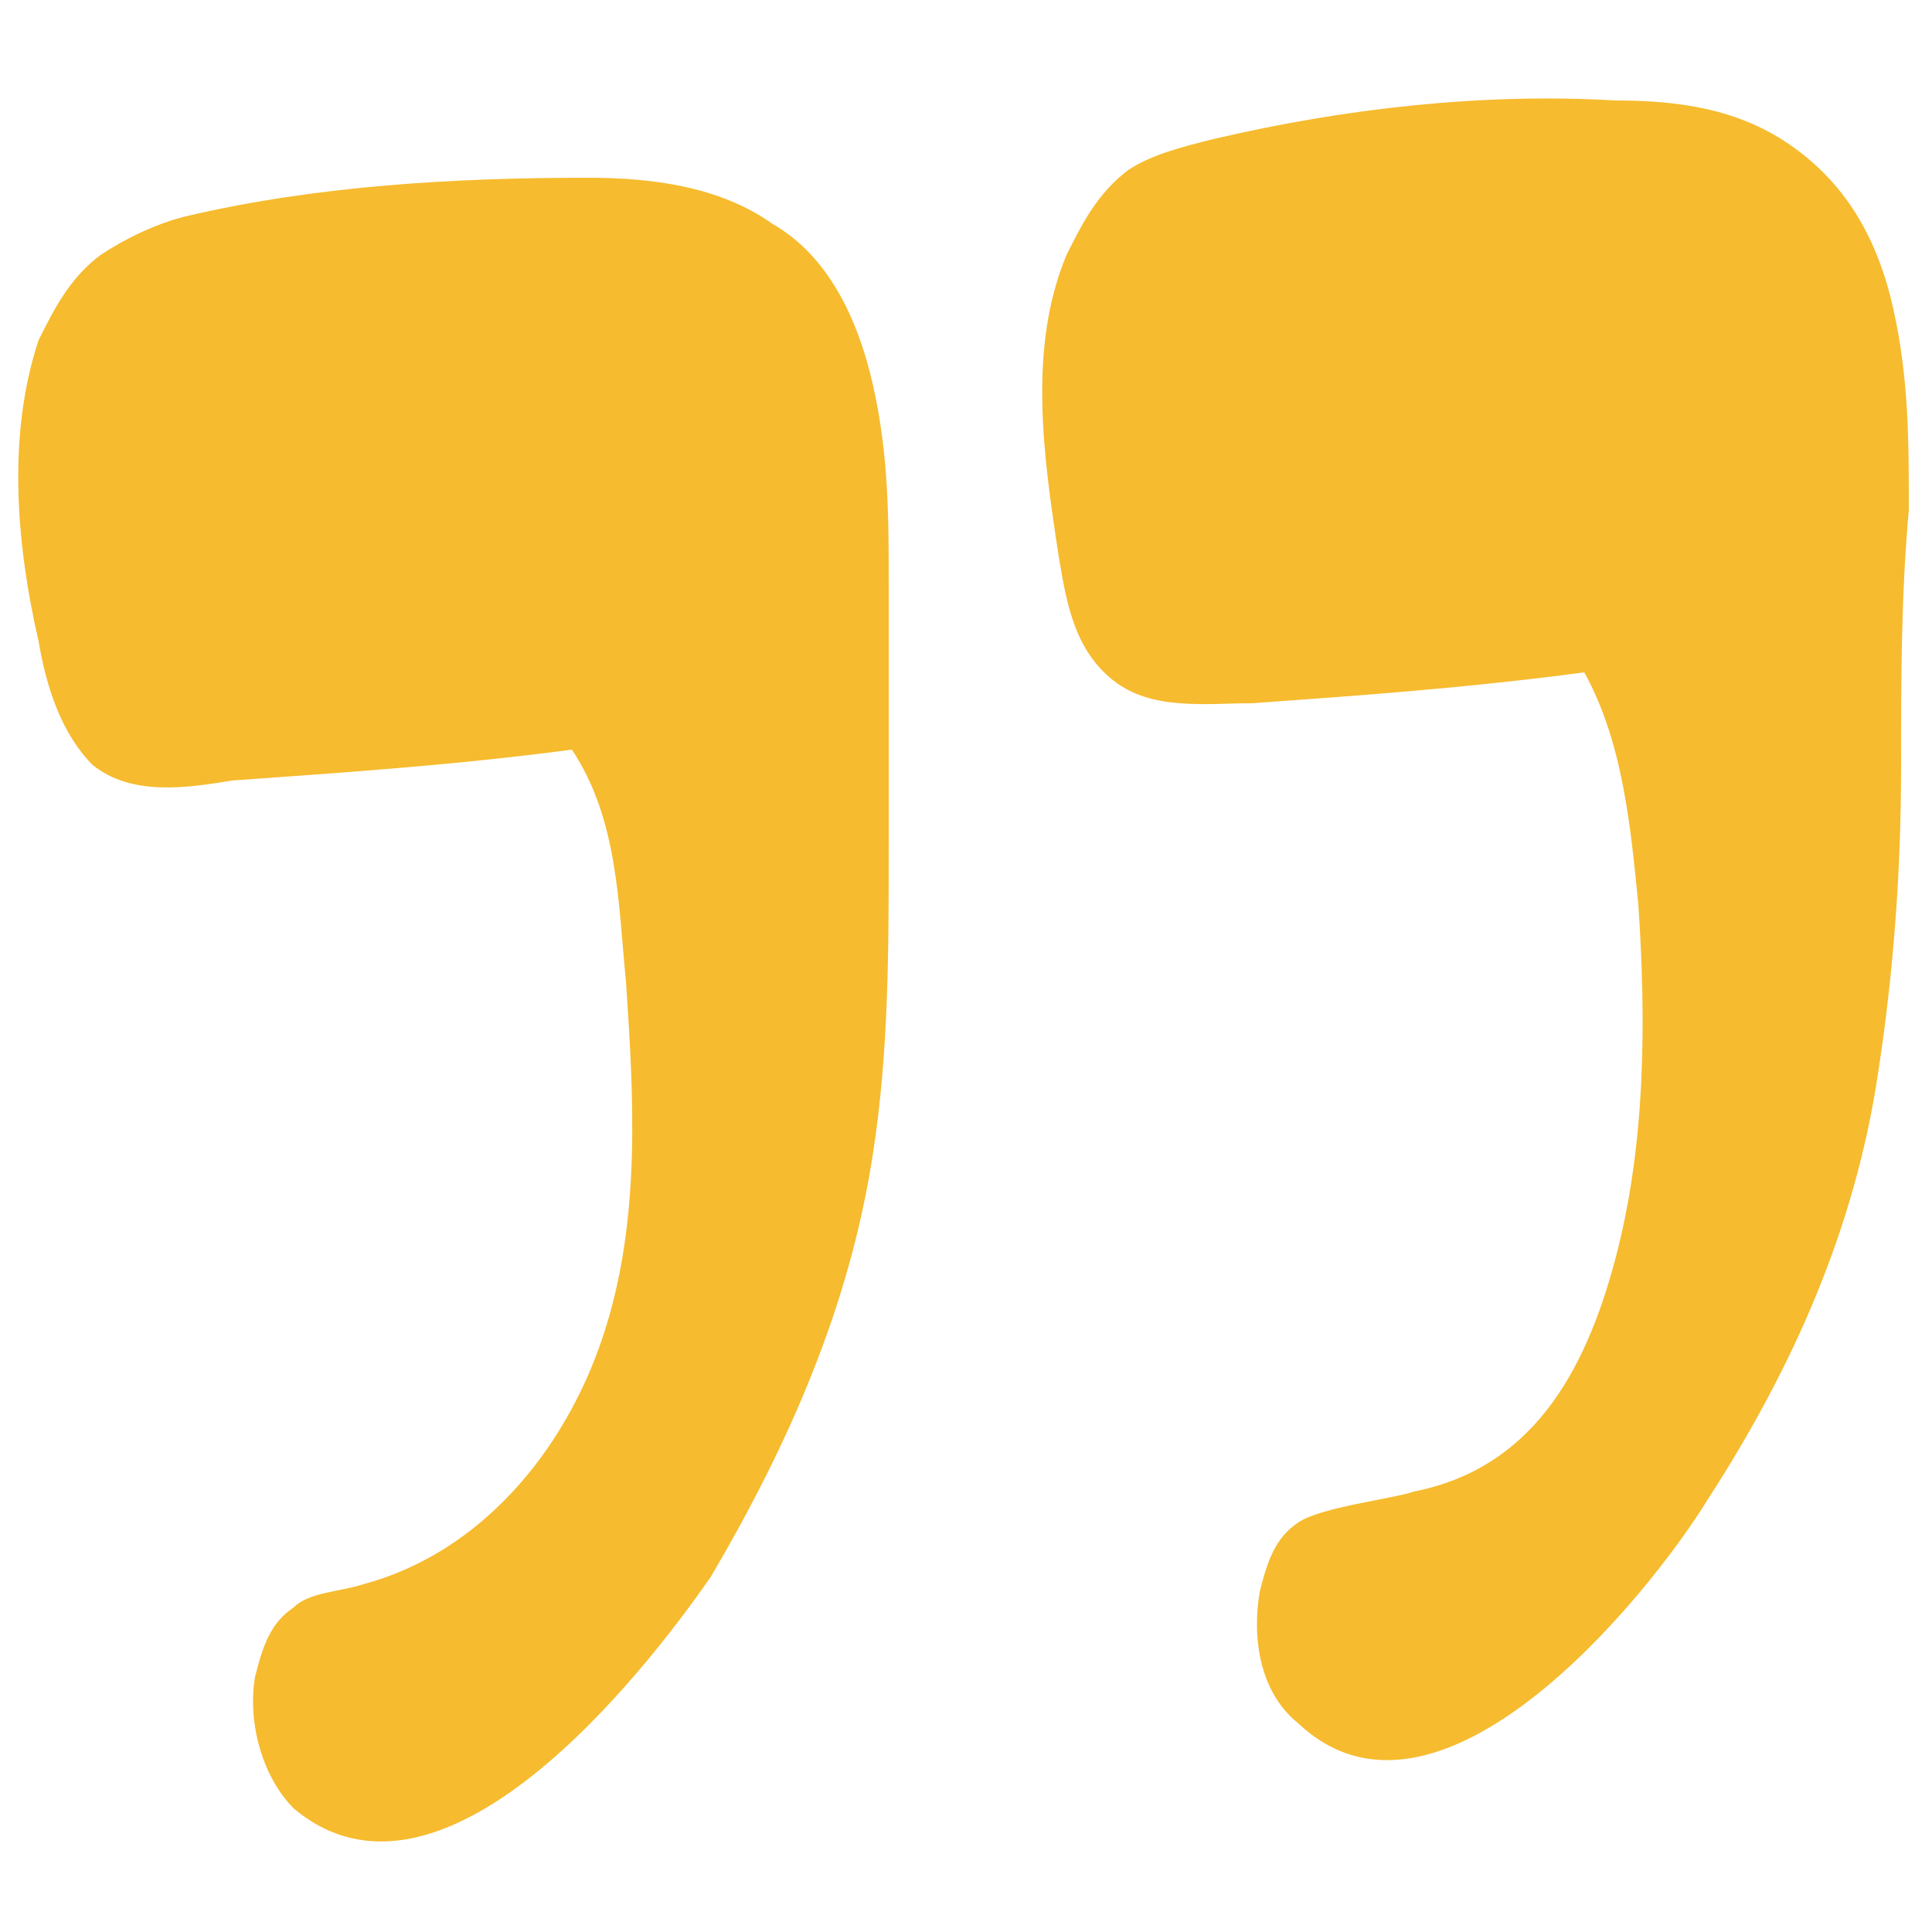 <?xml version="1.0" encoding="utf-8"?>
<!-- Generator: Adobe Illustrator 27.0.0, SVG Export Plug-In . SVG Version: 6.00 Build 0)  -->
<svg version="1.1" id="Calque_1" xmlns="http://www.w3.org/2000/svg" xmlns:xlink="http://www.w3.org/1999/xlink" x="0px" y="0px"
	 viewBox="0 0 25 25" style="enable-background:new 0 0 25 25;" xml:space="preserve">
<style type="text/css">
	.st0{fill:#F6BB2E;}
</style>
<g>
	<path class="st0" d="M22.1,19.4c1.1-1.7,1.9-3.5,2.2-5.5c0.2-1.3,0.3-2.6,0.3-4c0-1.1,0-2.2,0.1-3.3c0-0.9,0-1.7-0.2-2.6
		s-0.6-1.6-1.3-2.1c-0.7-0.5-1.5-0.6-2.3-0.6c-1.7-0.1-3.5,0.1-5.2,0.5c-0.4,0.1-0.8,0.2-1.1,0.4c-0.4,0.3-0.6,0.7-0.8,1.1
		c-0.5,1.2-0.3,2.6-0.1,3.9c0.1,0.6,0.2,1.2,0.7,1.6c0.5,0.4,1.2,0.3,1.8,0.3C17.6,9,19,8.9,20.5,8.7c0.5,0.9,0.6,2,0.7,3
		c0.1,1.5,0.1,3.1-0.3,4.6s-1.1,2.7-2.6,3c-0.3,0.1-1.2,0.2-1.5,0.4c-0.3,0.2-0.4,0.5-0.5,0.9c-0.1,0.6,0,1.3,0.5,1.7
		C18.6,24,21.3,20.7,22.1,19.4z"/>
	<path class="st0" d="M9.2,20.4c1-1.7,1.8-3.5,2.1-5.5c0.2-1.3,0.2-2.6,0.2-4c0-1.1,0-2.2,0-3.3c0-0.9,0-1.7-0.2-2.6
		S10.7,3.3,10,2.9C9.3,2.4,8.4,2.3,7.6,2.3C5.9,2.3,4.1,2.4,2.4,2.8C2,2.9,1.6,3.1,1.3,3.3C0.9,3.6,0.7,4,0.5,4.4
		c-0.4,1.2-0.3,2.6,0,3.9c0.1,0.6,0.3,1.2,0.7,1.6c0.5,0.4,1.2,0.3,1.8,0.2C4.4,10,5.9,9.9,7.4,9.7c0.6,0.9,0.6,2,0.7,3
		c0.1,1.5,0.2,3.1-0.3,4.6s-1.6,2.8-3.1,3.2c-0.3,0.1-0.7,0.1-0.9,0.3c-0.3,0.2-0.4,0.5-0.5,0.9c-0.1,0.6,0.1,1.3,0.5,1.7
		C5.7,25,8.3,21.7,9.2,20.4z"/>
</g>
</svg>

